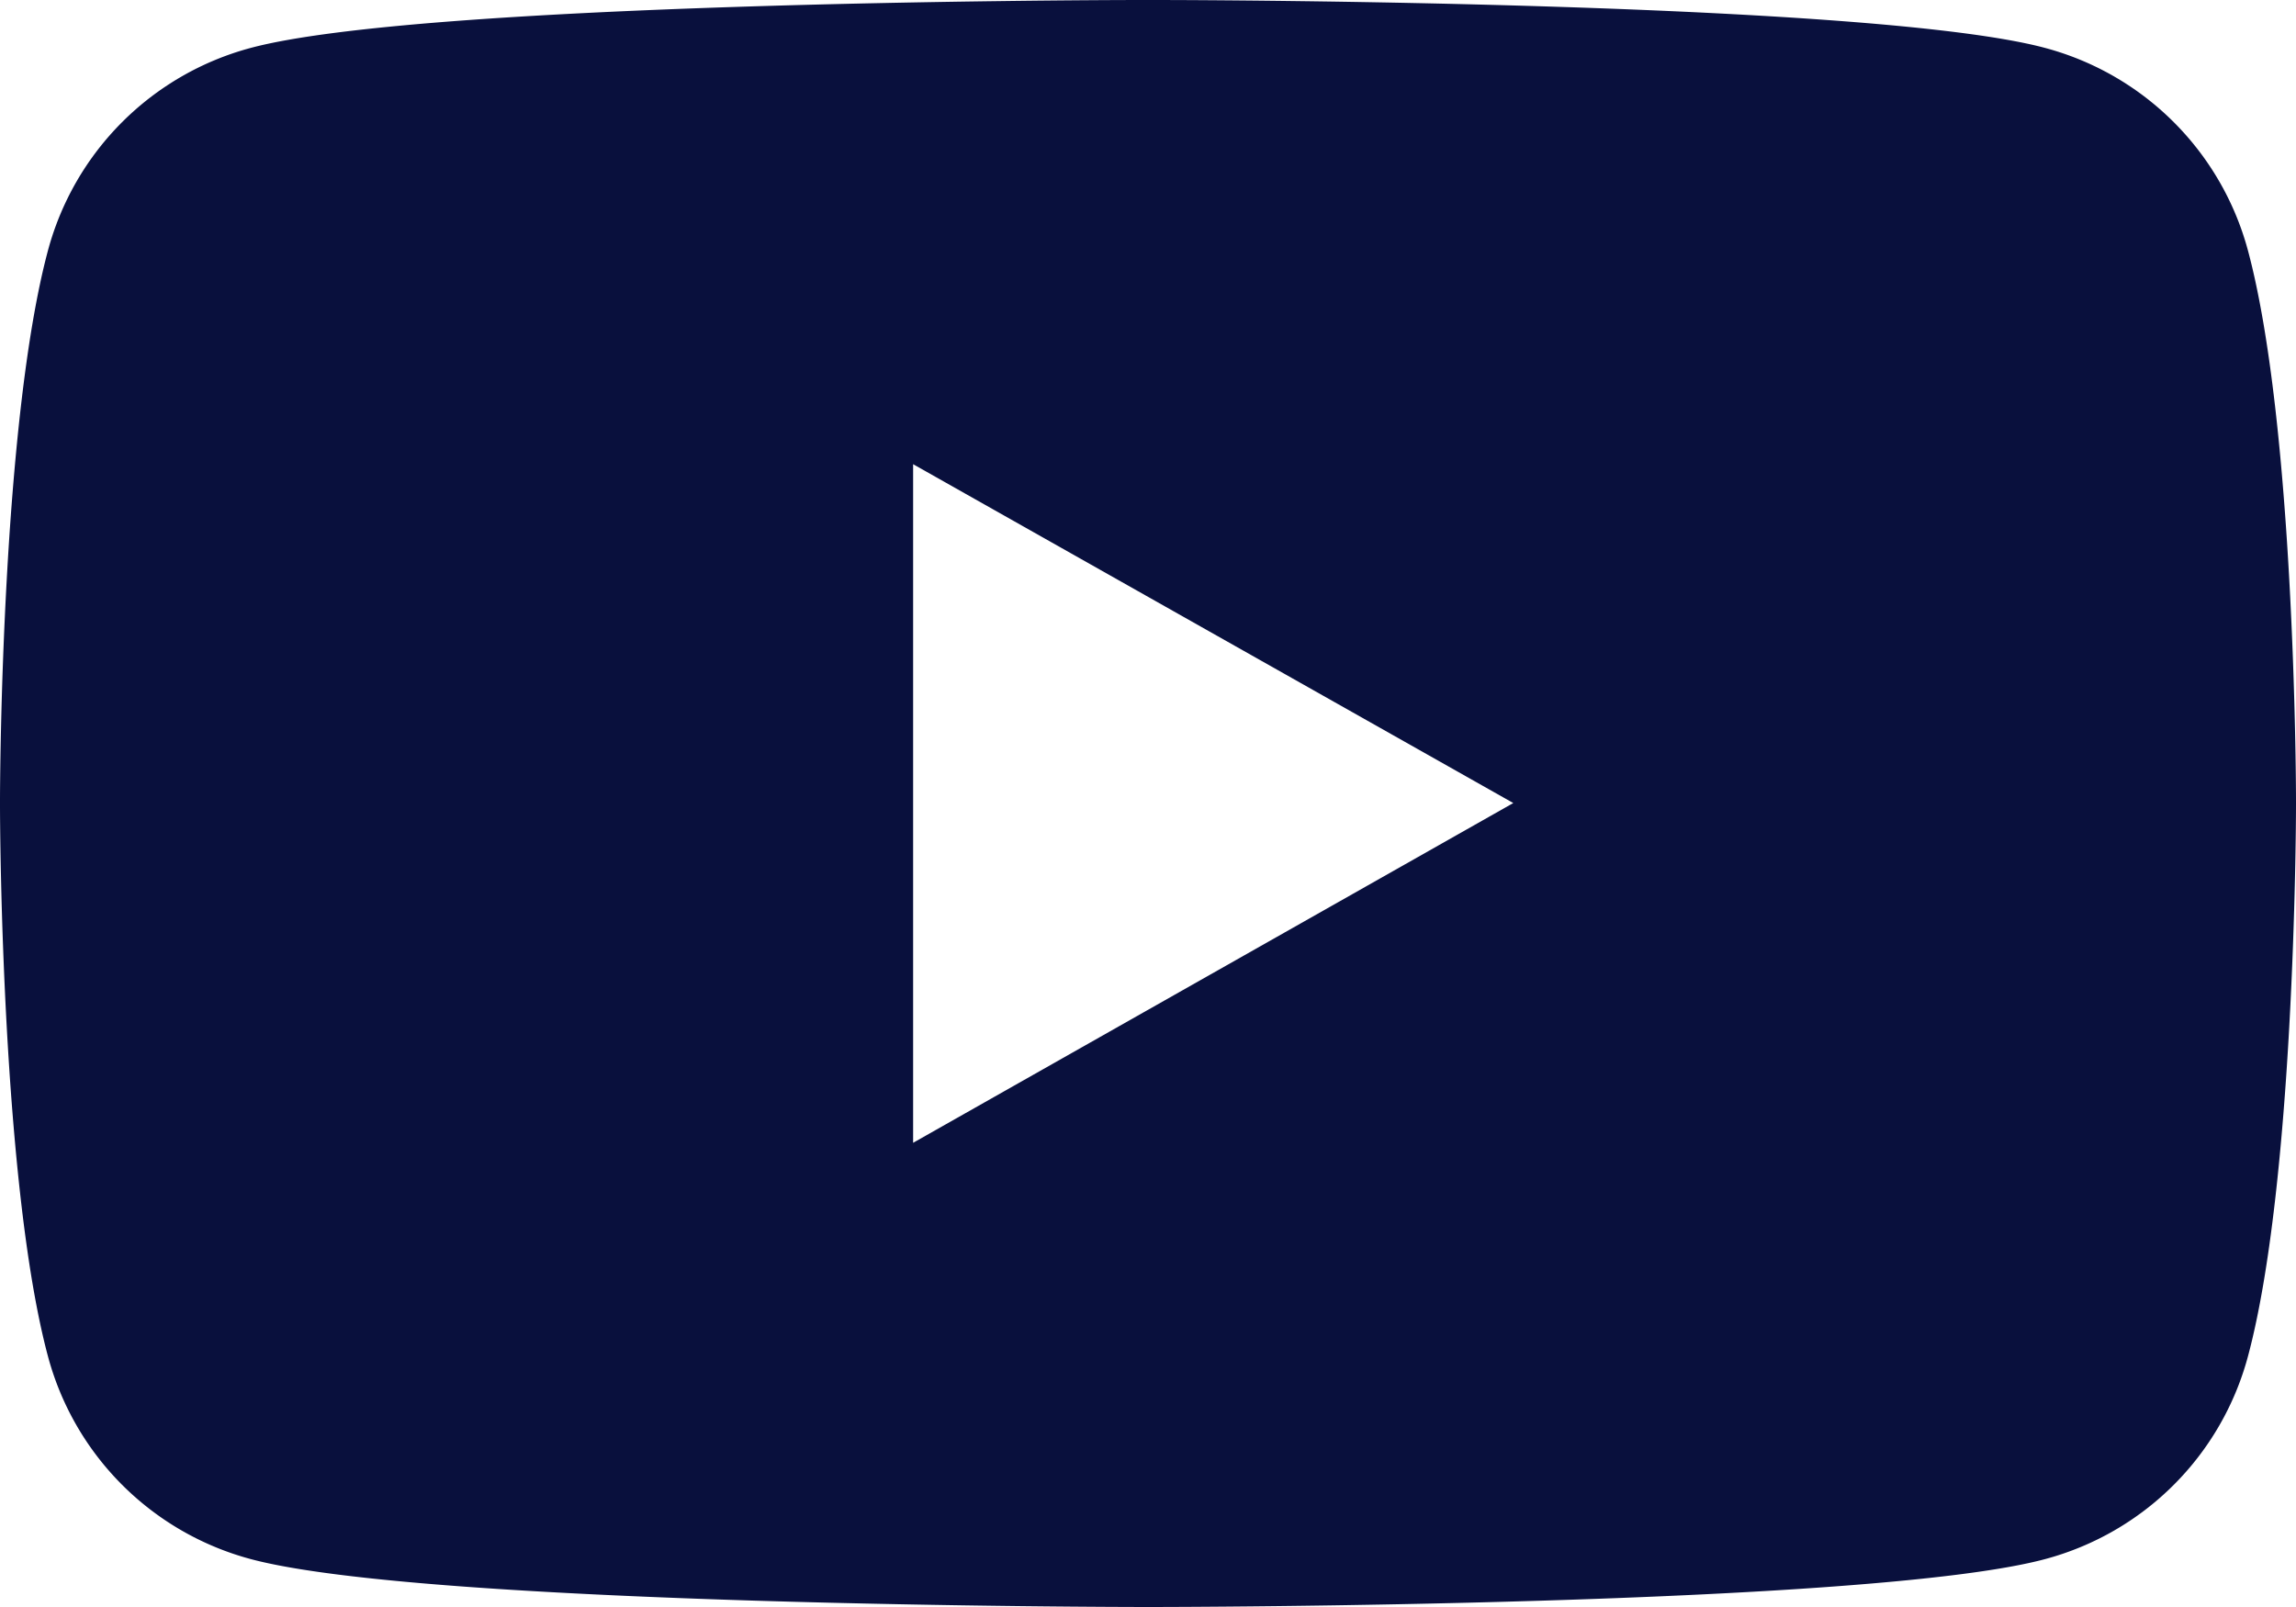 <svg xmlns="http://www.w3.org/2000/svg" width="50" height="35" viewBox="0 0 50 35">
  <path id="youtube" d="M25.114,0c1.42,0,15.716.052,19.419,1.043a6.245,6.245,0,0,1,4.423,4.422C49.959,9.209,50,16.845,50,17.45v.077c0,.607-.042,8.265-1.045,12.009a6.245,6.245,0,0,1-4.423,4.422C40.713,34.98,25.621,35,25.019,35h-.037c-.6,0-15.7-.021-19.519-1.043a6.242,6.242,0,0,1-4.42-4.422C.042,25.792,0,18.133,0,17.526V17.45c0-.6.042-8.241,1.042-11.985a6.242,6.242,0,0,1,4.42-4.422C9.168.053,23.466,0,24.887,0ZM19.885,10.11V24.89l13.07-7.4Z" fill="#09103d" fill-rule="evenodd"/>
</svg>
